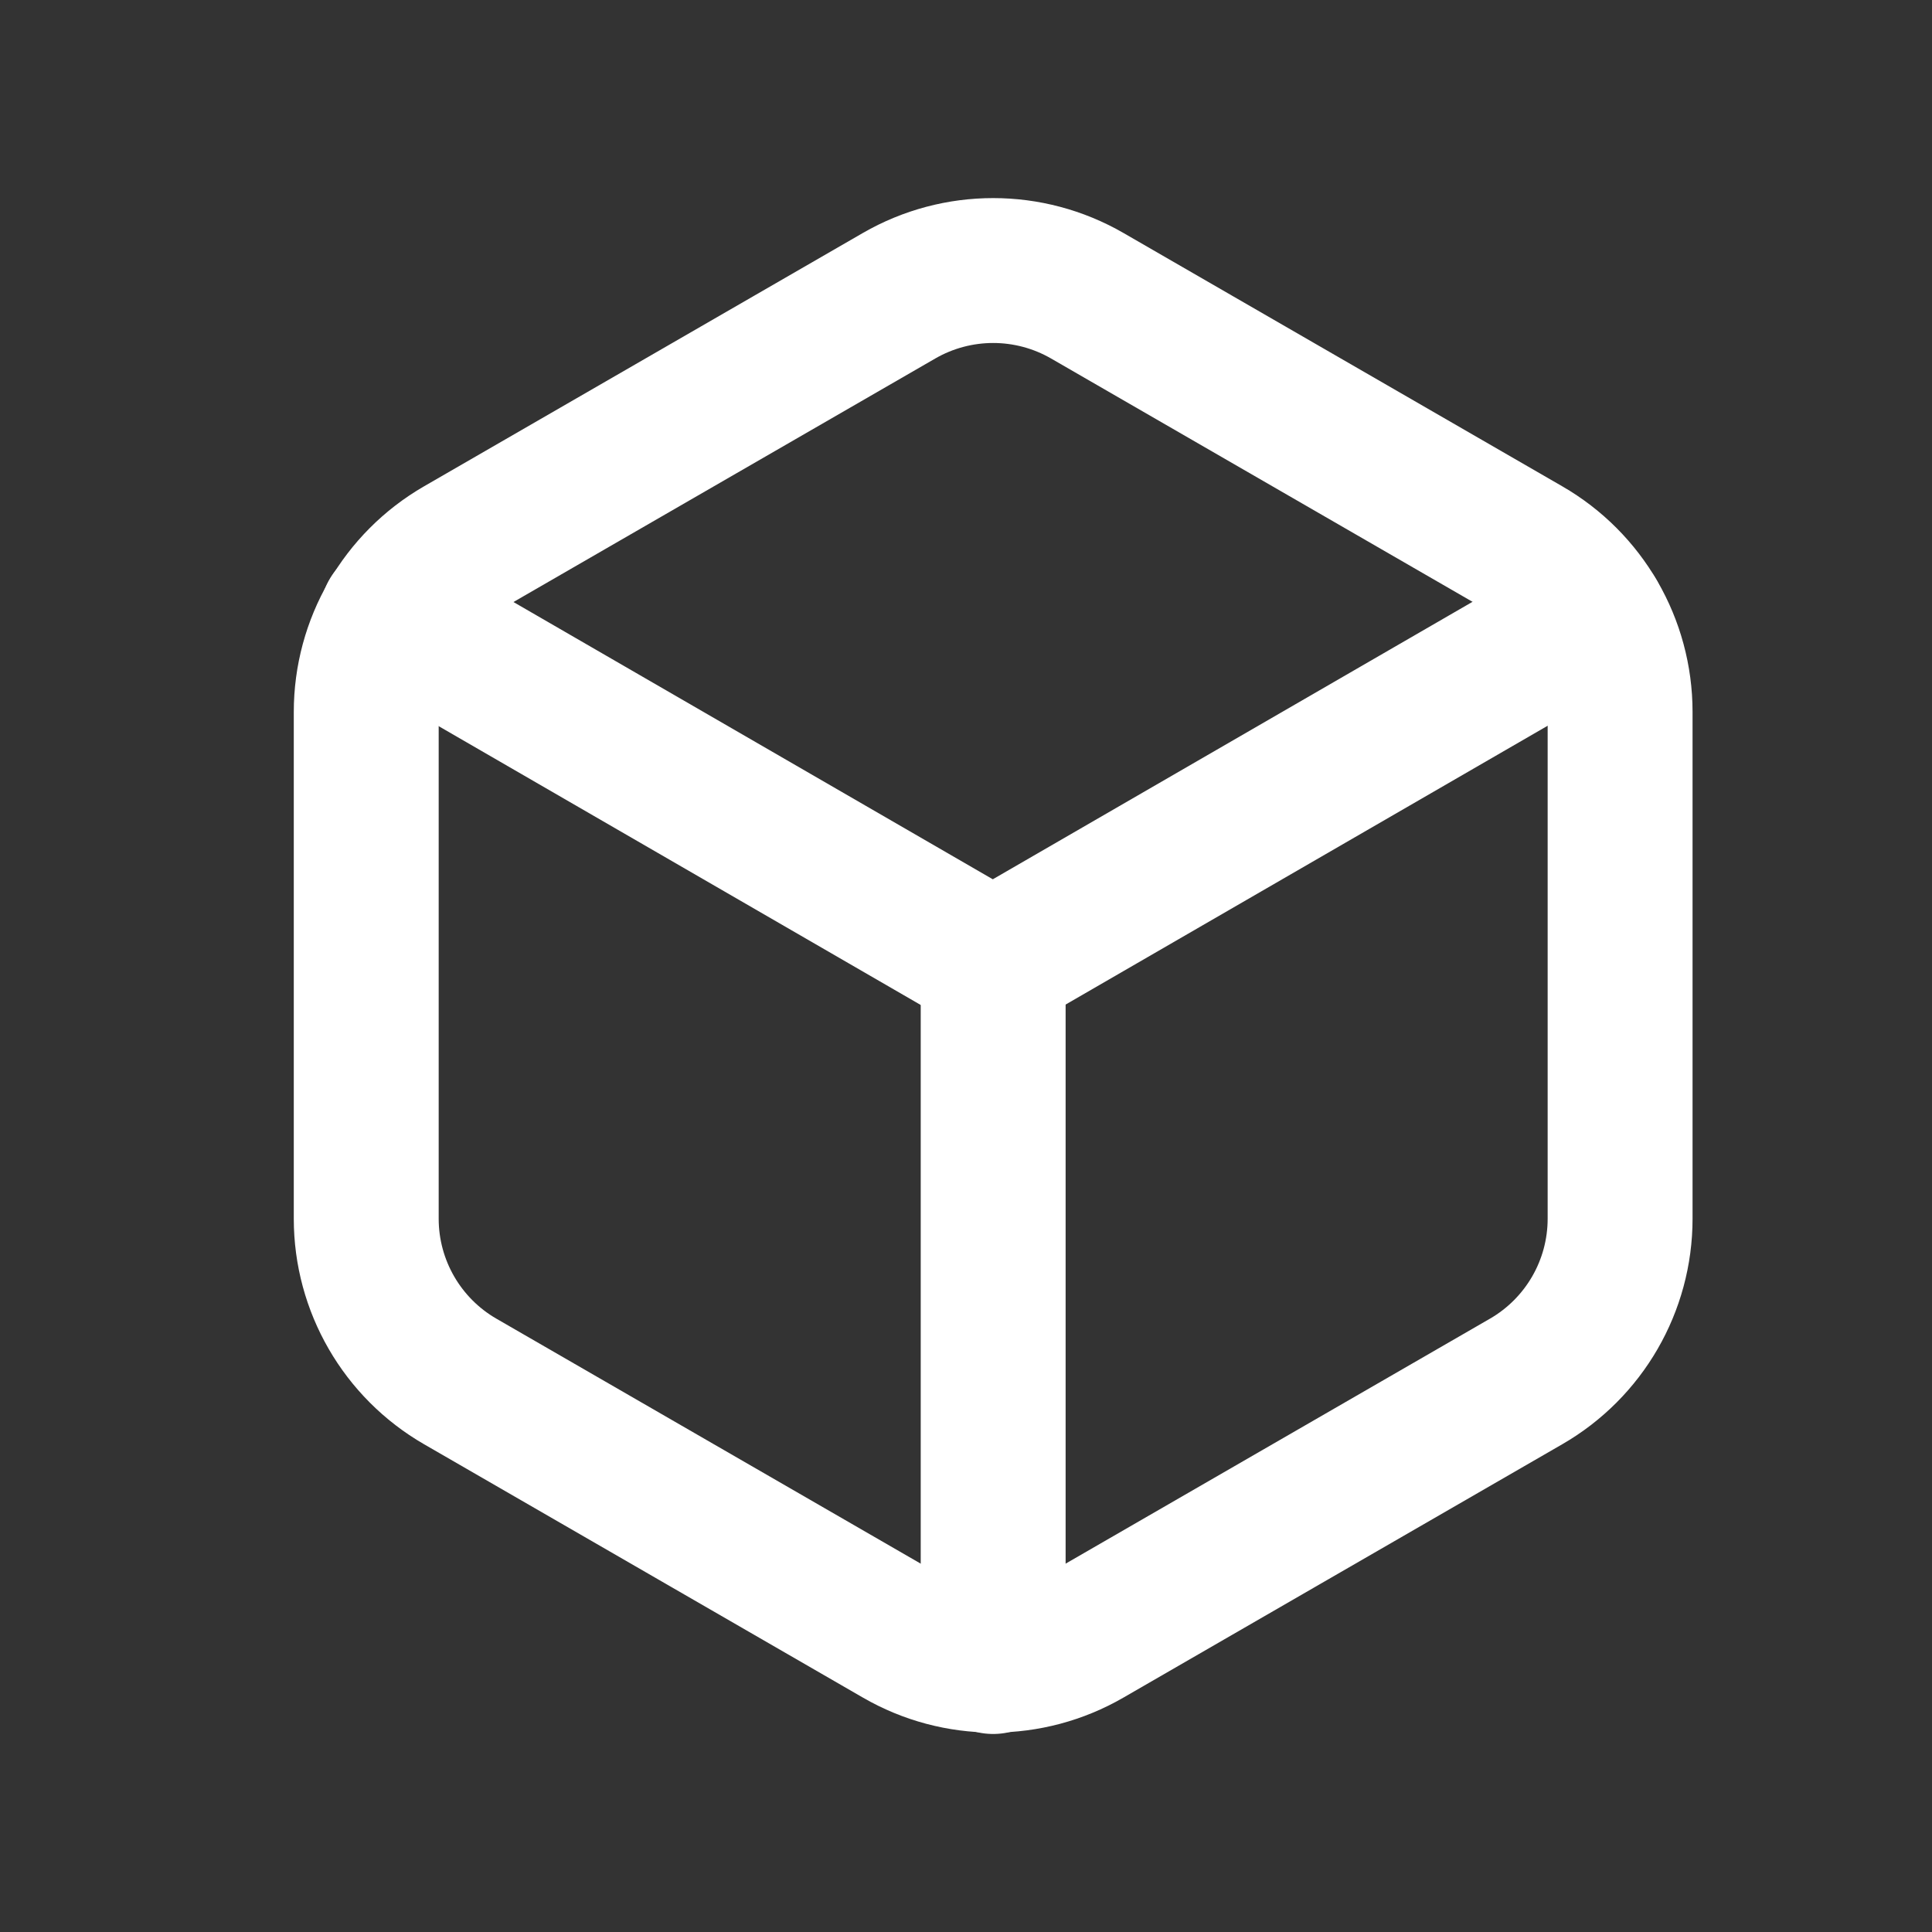 <svg width="16" height="16" viewBox="0 0 16 16" fill="none" xmlns="http://www.w3.org/2000/svg">
<rect x="0" y="0" width="16" height="16" fill="#333333" stroke="none"/>
<path d="M13.417 5.896V10.093C13.417 10.649 13.12 11.163 12.638 11.441L9.004 13.539C8.522 13.818 7.928 13.818 7.446 13.539L3.812 11.441C3.33 11.163 3.033 10.649 3.033 10.093V5.896C3.033 5.339 3.33 4.825 3.812 4.547L7.446 2.449C7.928 2.171 8.522 2.171 9.004 2.449L12.638 4.547C13.12 4.825 13.417 5.339 13.417 5.896Z" stroke="white" stroke-width="1.2" stroke-linecap="round" stroke-linejoin="round"/>
<path d="M3.248 5.098L8.222 7.975L13.196 5.098" stroke="white" stroke-width="1.2" stroke-linecap="round" stroke-linejoin="round"/>
<path d="M8.225 13.76V7.971" stroke="white" stroke-width="1.2" stroke-linecap="round" stroke-linejoin="round"/>
</svg>

